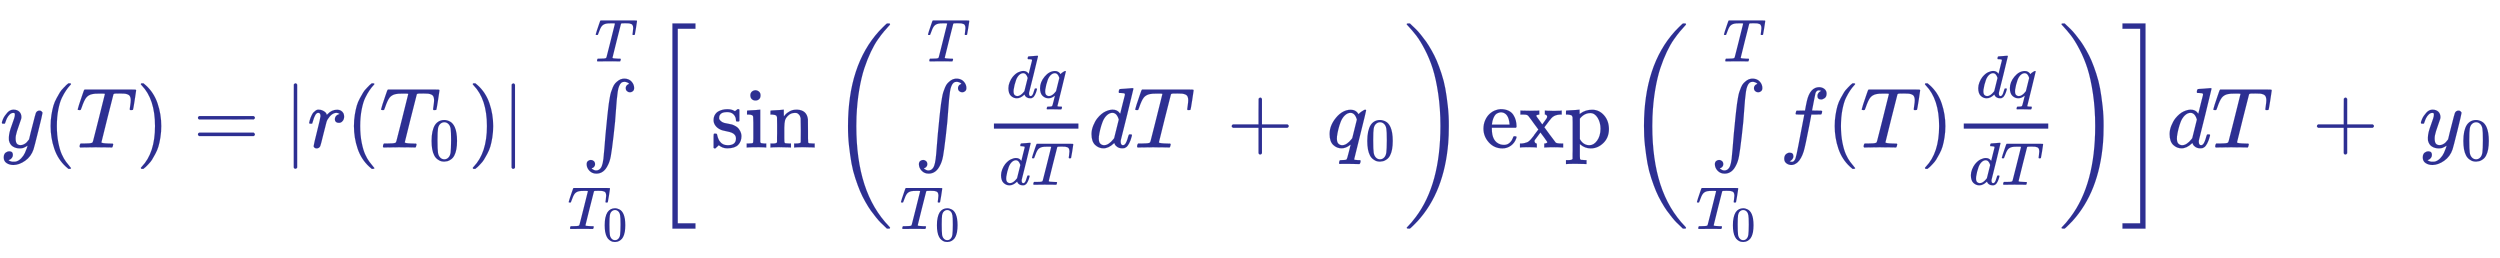 <svg xmlns:xlink="http://www.w3.org/1999/xlink" width="67.89ex" height="7.009ex" style="vertical-align: -3.005ex;" viewBox="0 -1724.2 29230.4 3017.9" role="img" focusable="false" xmlns="http://www.w3.org/2000/svg" aria-labelledby="MathJax-SVG-1-Title">
<title id="MathJax-SVG-1-Title">{\displaystyle \textstyle {\color {Blue}y(T)=\left|r(T_{0})\right|~\int \limits _{T_{0}}^{T}{\bigg [}\sin {\biggl (}\int \limits _{T_{0}}^{T}{\frac {dq}{dT}}dT\,+\,q_{0}{\biggr )}\exp {\biggl (}\int \limits _{T_{0}}^{T}f(T){\frac {dq}{dT}}{\biggr )}{\bigg ]}dT~+~y_{0}}}</title>
<defs aria-hidden="true">
<path stroke-width="1" id="E1-MJMATHI-79" d="M21 287Q21 301 36 335T84 406T158 442Q199 442 224 419T250 355Q248 336 247 334Q247 331 231 288T198 191T182 105Q182 62 196 45T238 27Q261 27 281 38T312 61T339 94Q339 95 344 114T358 173T377 247Q415 397 419 404Q432 431 462 431Q475 431 483 424T494 412T496 403Q496 390 447 193T391 -23Q363 -106 294 -155T156 -205Q111 -205 77 -183T43 -117Q43 -95 50 -80T69 -58T89 -48T106 -45Q150 -45 150 -87Q150 -107 138 -122T115 -142T102 -147L99 -148Q101 -153 118 -160T152 -167H160Q177 -167 186 -165Q219 -156 247 -127T290 -65T313 -9T321 21L315 17Q309 13 296 6T270 -6Q250 -11 231 -11Q185 -11 150 11T104 82Q103 89 103 113Q103 170 138 262T173 379Q173 380 173 381Q173 390 173 393T169 400T158 404H154Q131 404 112 385T82 344T65 302T57 280Q55 278 41 278H27Q21 284 21 287Z"></path>
<path stroke-width="1" id="E1-MJMAIN-28" d="M94 250Q94 319 104 381T127 488T164 576T202 643T244 695T277 729T302 750H315H319Q333 750 333 741Q333 738 316 720T275 667T226 581T184 443T167 250T184 58T225 -81T274 -167T316 -220T333 -241Q333 -250 318 -250H315H302L274 -226Q180 -141 137 -14T94 250Z"></path>
<path stroke-width="1" id="E1-MJMATHI-54" d="M40 437Q21 437 21 445Q21 450 37 501T71 602L88 651Q93 669 101 677H569H659Q691 677 697 676T704 667Q704 661 687 553T668 444Q668 437 649 437Q640 437 637 437T631 442L629 445Q629 451 635 490T641 551Q641 586 628 604T573 629Q568 630 515 631Q469 631 457 630T439 622Q438 621 368 343T298 60Q298 48 386 46Q418 46 427 45T436 36Q436 31 433 22Q429 4 424 1L422 0Q419 0 415 0Q410 0 363 1T228 2Q99 2 64 0H49Q43 6 43 9T45 27Q49 40 55 46H83H94Q174 46 189 55Q190 56 191 56Q196 59 201 76T241 233Q258 301 269 344Q339 619 339 625Q339 630 310 630H279Q212 630 191 624Q146 614 121 583T67 467Q60 445 57 441T43 437H40Z"></path>
<path stroke-width="1" id="E1-MJMAIN-29" d="M60 749L64 750Q69 750 74 750H86L114 726Q208 641 251 514T294 250Q294 182 284 119T261 12T224 -76T186 -143T145 -194T113 -227T90 -246Q87 -249 86 -250H74Q66 -250 63 -250T58 -247T55 -238Q56 -237 66 -225Q221 -64 221 250T66 725Q56 737 55 738Q55 746 60 749Z"></path>
<path stroke-width="1" id="E1-MJMAIN-3D" d="M56 347Q56 360 70 367H707Q722 359 722 347Q722 336 708 328L390 327H72Q56 332 56 347ZM56 153Q56 168 72 173H708Q722 163 722 153Q722 140 707 133H70Q56 140 56 153Z"></path>
<path stroke-width="1" id="E1-MJMAIN-7C" d="M139 -249H137Q125 -249 119 -235V251L120 737Q130 750 139 750Q152 750 159 735V-235Q151 -249 141 -249H139Z"></path>
<path stroke-width="1" id="E1-MJMATHI-72" d="M21 287Q22 290 23 295T28 317T38 348T53 381T73 411T99 433T132 442Q161 442 183 430T214 408T225 388Q227 382 228 382T236 389Q284 441 347 441H350Q398 441 422 400Q430 381 430 363Q430 333 417 315T391 292T366 288Q346 288 334 299T322 328Q322 376 378 392Q356 405 342 405Q286 405 239 331Q229 315 224 298T190 165Q156 25 151 16Q138 -11 108 -11Q95 -11 87 -5T76 7T74 17Q74 30 114 189T154 366Q154 405 128 405Q107 405 92 377T68 316T57 280Q55 278 41 278H27Q21 284 21 287Z"></path>
<path stroke-width="1" id="E1-MJMAIN-30" d="M96 585Q152 666 249 666Q297 666 345 640T423 548Q460 465 460 320Q460 165 417 83Q397 41 362 16T301 -15T250 -22Q224 -22 198 -16T137 16T82 83Q39 165 39 320Q39 494 96 585ZM321 597Q291 629 250 629Q208 629 178 597Q153 571 145 525T137 333Q137 175 145 125T181 46Q209 16 250 16Q290 16 318 46Q347 76 354 130T362 333Q362 478 354 524T321 597Z"></path>
<path stroke-width="1" id="E1-MJSZ1-222B" d="M113 -244Q113 -246 119 -251T139 -263T167 -269Q186 -269 199 -260Q220 -247 232 -218T251 -133T262 -15T276 155T297 367Q300 390 305 438T314 512T325 580T340 647T361 703T390 751T428 784T479 804Q481 804 488 804T501 805Q552 802 581 769T610 695Q610 669 594 657T561 645Q542 645 527 658T512 694Q512 705 516 714T526 729T538 737T548 742L552 743Q552 745 545 751T525 762T498 768Q475 768 460 756T434 716T418 652T407 559T398 444T387 300T369 133Q349 -38 337 -102T303 -207Q256 -306 169 -306Q119 -306 87 -272T55 -196Q55 -170 71 -158T104 -146Q123 -146 138 -159T153 -195Q153 -206 149 -215T139 -230T127 -238T117 -242L113 -244Z"></path>
<path stroke-width="1" id="E1-MJMAIN-5B" d="M118 -250V750H255V710H158V-210H255V-250H118Z"></path>
<path stroke-width="1" id="E1-MJSZ3-5B" d="M247 -949V1450H516V1388H309V-887H516V-949H247Z"></path>
<path stroke-width="1" id="E1-MJMAIN-73" d="M295 316Q295 356 268 385T190 414Q154 414 128 401Q98 382 98 349Q97 344 98 336T114 312T157 287Q175 282 201 278T245 269T277 256Q294 248 310 236T342 195T359 133Q359 71 321 31T198 -10H190Q138 -10 94 26L86 19L77 10Q71 4 65 -1L54 -11H46H42Q39 -11 33 -5V74V132Q33 153 35 157T45 162H54Q66 162 70 158T75 146T82 119T101 77Q136 26 198 26Q295 26 295 104Q295 133 277 151Q257 175 194 187T111 210Q75 227 54 256T33 318Q33 357 50 384T93 424T143 442T187 447H198Q238 447 268 432L283 424L292 431Q302 440 314 448H322H326Q329 448 335 442V310L329 304H301Q295 310 295 316Z"></path>
<path stroke-width="1" id="E1-MJMAIN-69" d="M69 609Q69 637 87 653T131 669Q154 667 171 652T188 609Q188 579 171 564T129 549Q104 549 87 564T69 609ZM247 0Q232 3 143 3Q132 3 106 3T56 1L34 0H26V46H42Q70 46 91 49Q100 53 102 60T104 102V205V293Q104 345 102 359T88 378Q74 385 41 385H30V408Q30 431 32 431L42 432Q52 433 70 434T106 436Q123 437 142 438T171 441T182 442H185V62Q190 52 197 50T232 46H255V0H247Z"></path>
<path stroke-width="1" id="E1-MJMAIN-6E" d="M41 46H55Q94 46 102 60V68Q102 77 102 91T102 122T103 161T103 203Q103 234 103 269T102 328V351Q99 370 88 376T43 385H25V408Q25 431 27 431L37 432Q47 433 65 434T102 436Q119 437 138 438T167 441T178 442H181V402Q181 364 182 364T187 369T199 384T218 402T247 421T285 437Q305 442 336 442Q450 438 463 329Q464 322 464 190V104Q464 66 466 59T477 49Q498 46 526 46H542V0H534L510 1Q487 2 460 2T422 3Q319 3 310 0H302V46H318Q379 46 379 62Q380 64 380 200Q379 335 378 343Q372 371 358 385T334 402T308 404Q263 404 229 370Q202 343 195 315T187 232V168V108Q187 78 188 68T191 55T200 49Q221 46 249 46H265V0H257L234 1Q210 2 183 2T145 3Q42 3 33 0H25V46H41Z"></path>
<path stroke-width="1" id="E1-MJSZ3-28" d="M701 -940Q701 -943 695 -949H664Q662 -947 636 -922T591 -879T537 -818T475 -737T412 -636T350 -511T295 -362T250 -186T221 17T209 251Q209 962 573 1361Q596 1386 616 1405T649 1437T664 1450H695Q701 1444 701 1441Q701 1436 681 1415T629 1356T557 1261T476 1118T400 927T340 675T308 359Q306 321 306 250Q306 -139 400 -430T690 -924Q701 -936 701 -940Z"></path>
<path stroke-width="1" id="E1-MJMATHI-64" d="M366 683Q367 683 438 688T511 694Q523 694 523 686Q523 679 450 384T375 83T374 68Q374 26 402 26Q411 27 422 35Q443 55 463 131Q469 151 473 152Q475 153 483 153H487H491Q506 153 506 145Q506 140 503 129Q490 79 473 48T445 8T417 -8Q409 -10 393 -10Q359 -10 336 5T306 36L300 51Q299 52 296 50Q294 48 292 46Q233 -10 172 -10Q117 -10 75 30T33 157Q33 205 53 255T101 341Q148 398 195 420T280 442Q336 442 364 400Q369 394 369 396Q370 400 396 505T424 616Q424 629 417 632T378 637H357Q351 643 351 645T353 664Q358 683 366 683ZM352 326Q329 405 277 405Q242 405 210 374T160 293Q131 214 119 129Q119 126 119 118T118 106Q118 61 136 44T179 26Q233 26 290 98L298 109L352 326Z"></path>
<path stroke-width="1" id="E1-MJMATHI-71" d="M33 157Q33 258 109 349T280 441Q340 441 372 389Q373 390 377 395T388 406T404 418Q438 442 450 442Q454 442 457 439T460 434Q460 425 391 149Q320 -135 320 -139Q320 -147 365 -148H390Q396 -156 396 -157T393 -175Q389 -188 383 -194H370Q339 -192 262 -192Q234 -192 211 -192T174 -192T157 -193Q143 -193 143 -185Q143 -182 145 -170Q149 -154 152 -151T172 -148Q220 -148 230 -141Q238 -136 258 -53T279 32Q279 33 272 29Q224 -10 172 -10Q117 -10 75 30T33 157ZM352 326Q329 405 277 405Q242 405 210 374T160 293Q131 214 119 129Q119 126 119 118T118 106Q118 61 136 44T179 26Q233 26 290 98L298 109L352 326Z"></path>
<path stroke-width="1" id="E1-MJMAIN-2B" d="M56 237T56 250T70 270H369V420L370 570Q380 583 389 583Q402 583 409 568V270H707Q722 262 722 250T707 230H409V-68Q401 -82 391 -82H389H387Q375 -82 369 -68V230H70Q56 237 56 250Z"></path>
<path stroke-width="1" id="E1-MJSZ3-29" d="M34 1438Q34 1446 37 1448T50 1450H56H71Q73 1448 99 1423T144 1380T198 1319T260 1238T323 1137T385 1013T440 864T485 688T514 485T526 251Q526 134 519 53Q472 -519 162 -860Q139 -885 119 -904T86 -936T71 -949H56Q43 -949 39 -947T34 -937Q88 -883 140 -813Q428 -430 428 251Q428 453 402 628T338 922T245 1146T145 1309T46 1425Q44 1427 42 1429T39 1433T36 1436L34 1438Z"></path>
<path stroke-width="1" id="E1-MJMAIN-65" d="M28 218Q28 273 48 318T98 391T163 433T229 448Q282 448 320 430T378 380T406 316T415 245Q415 238 408 231H126V216Q126 68 226 36Q246 30 270 30Q312 30 342 62Q359 79 369 104L379 128Q382 131 395 131H398Q415 131 415 121Q415 117 412 108Q393 53 349 21T250 -11Q155 -11 92 58T28 218ZM333 275Q322 403 238 411H236Q228 411 220 410T195 402T166 381T143 340T127 274V267H333V275Z"></path>
<path stroke-width="1" id="E1-MJMAIN-78" d="M201 0Q189 3 102 3Q26 3 17 0H11V46H25Q48 47 67 52T96 61T121 78T139 96T160 122T180 150L226 210L168 288Q159 301 149 315T133 336T122 351T113 363T107 370T100 376T94 379T88 381T80 383Q74 383 44 385H16V431H23Q59 429 126 429Q219 429 229 431H237V385Q201 381 201 369Q201 367 211 353T239 315T268 274L272 270L297 304Q329 345 329 358Q329 364 327 369T322 376T317 380T310 384L307 385H302V431H309Q324 428 408 428Q487 428 493 431H499V385H492Q443 385 411 368Q394 360 377 341T312 257L296 236L358 151Q424 61 429 57T446 50Q464 46 499 46H516V0H510H502Q494 1 482 1T457 2T432 2T414 3Q403 3 377 3T327 1L304 0H295V46H298Q309 46 320 51T331 63Q331 65 291 120L250 175Q249 174 219 133T185 88Q181 83 181 74Q181 63 188 55T206 46Q208 46 208 23V0H201Z"></path>
<path stroke-width="1" id="E1-MJMAIN-70" d="M36 -148H50Q89 -148 97 -134V-126Q97 -119 97 -107T97 -77T98 -38T98 6T98 55T98 106Q98 140 98 177T98 243T98 296T97 335T97 351Q94 370 83 376T38 385H20V408Q20 431 22 431L32 432Q42 433 61 434T98 436Q115 437 135 438T165 441T176 442H179V416L180 390L188 397Q247 441 326 441Q407 441 464 377T522 216Q522 115 457 52T310 -11Q242 -11 190 33L182 40V-45V-101Q182 -128 184 -134T195 -145Q216 -148 244 -148H260V-194H252L228 -193Q205 -192 178 -192T140 -191Q37 -191 28 -194H20V-148H36ZM424 218Q424 292 390 347T305 402Q234 402 182 337V98Q222 26 294 26Q345 26 384 80T424 218Z"></path>
<path stroke-width="1" id="E1-MJMATHI-66" d="M118 -162Q120 -162 124 -164T135 -167T147 -168Q160 -168 171 -155T187 -126Q197 -99 221 27T267 267T289 382V385H242Q195 385 192 387Q188 390 188 397L195 425Q197 430 203 430T250 431Q298 431 298 432Q298 434 307 482T319 540Q356 705 465 705Q502 703 526 683T550 630Q550 594 529 578T487 561Q443 561 443 603Q443 622 454 636T478 657L487 662Q471 668 457 668Q445 668 434 658T419 630Q412 601 403 552T387 469T380 433Q380 431 435 431Q480 431 487 430T498 424Q499 420 496 407T491 391Q489 386 482 386T428 385H372L349 263Q301 15 282 -47Q255 -132 212 -173Q175 -205 139 -205Q107 -205 81 -186T55 -132Q55 -95 76 -78T118 -61Q162 -61 162 -103Q162 -122 151 -136T127 -157L118 -162Z"></path>
<path stroke-width="1" id="E1-MJMAIN-5D" d="M22 710V750H159V-250H22V-210H119V710H22Z"></path>
<path stroke-width="1" id="E1-MJSZ3-5D" d="M11 1388V1450H280V-949H11V-887H218V1388H11Z"></path>
</defs>
<g stroke="currentColor" fill="currentColor" stroke-width="0" transform="matrix(1 0 0 -1 0 0)" aria-hidden="true">
<g fill="#2D2F92" stroke="#2D2F92">
<g fill="#2D2F92" stroke="#2D2F92">
<g fill="#2D2F92" stroke="#2D2F92">
 <use xlink:href="#E1-MJMATHI-79"></use>
</g>
<g fill="#2D2F92" stroke="#2D2F92" transform="translate(497,0)">
 <use xlink:href="#E1-MJMAIN-28"></use>
</g>
<g fill="#2D2F92" stroke="#2D2F92" transform="translate(887,0)">
 <use xlink:href="#E1-MJMATHI-54"></use>
</g>
<g fill="#2D2F92" stroke="#2D2F92" transform="translate(1591,0)">
 <use xlink:href="#E1-MJMAIN-29"></use>
</g>
<g fill="#2D2F92" stroke="#2D2F92" transform="translate(2258,0)">
 <use xlink:href="#E1-MJMAIN-3D"></use>
</g>
<g fill="#2D2F92" stroke="#2D2F92" transform="translate(3315,0)">
 <use xlink:href="#E1-MJMAIN-7C" fill="#2D2F92" stroke="#2D2F92"></use>
<g fill="#2D2F92" stroke="#2D2F92" transform="translate(278,0)">
<g fill="#2D2F92" stroke="#2D2F92">
 <use xlink:href="#E1-MJMATHI-72"></use>
</g>
<g fill="#2D2F92" stroke="#2D2F92" transform="translate(451,0)">
 <use xlink:href="#E1-MJMAIN-28"></use>
</g>
<g fill="#2D2F92" stroke="#2D2F92" transform="translate(841,0)">
<g fill="#2D2F92" stroke="#2D2F92">
 <use xlink:href="#E1-MJMATHI-54"></use>
</g>
<g fill="#2D2F92" stroke="#2D2F92" transform="translate(584,-150)">
<g fill="#2D2F92" stroke="#2D2F92">
<g fill="#2D2F92" stroke="#2D2F92">
 <use transform="scale(0.707)" xlink:href="#E1-MJMAIN-30"></use>
</g>
</g>
</g>
</g>
<g fill="#2D2F92" stroke="#2D2F92" transform="translate(1879,0)">
 <use xlink:href="#E1-MJMAIN-29"></use>
</g>
</g>
 <use xlink:href="#E1-MJMAIN-7C" fill="#2D2F92" stroke="#2D2F92" x="2547" y="-1"></use>
</g>
<g fill="#2D2F92" stroke="#2D2F92"></g>
<g fill="#2D2F92" stroke="#2D2F92" transform="translate(6724,0)">
<g fill="#2D2F92" stroke="#2D2F92" transform="translate(80,0)">
 <use xlink:href="#E1-MJSZ1-222B"></use>
</g>
<g fill="#2D2F92" stroke="#2D2F92" transform="translate(-90,-953)">
<g fill="#2D2F92" stroke="#2D2F92">
<g fill="#2D2F92" stroke="#2D2F92">
<g fill="#2D2F92" stroke="#2D2F92">
 <use transform="scale(0.707)" xlink:href="#E1-MJMATHI-54"></use>
</g>
<g fill="#2D2F92" stroke="#2D2F92" transform="translate(413,-140)">
<g fill="#2D2F92" stroke="#2D2F92">
<g fill="#2D2F92" stroke="#2D2F92">
 <use transform="scale(0.574)" xlink:href="#E1-MJMAIN-30"></use>
</g>
</g>
</g>
</g>
</g>
</g>
<g fill="#2D2F92" stroke="#2D2F92" transform="translate(226,1006)">
<g fill="#2D2F92" stroke="#2D2F92">
<g fill="#2D2F92" stroke="#2D2F92">
 <use transform="scale(0.707)" xlink:href="#E1-MJMATHI-54"></use>
</g>
</g>
</g>
</g>
<g fill="#2D2F92" stroke="#2D2F92" transform="translate(7615,0)">
<g fill="#2D2F92" stroke="#2D2F92">
<g fill="#2D2F92" stroke="#2D2F92">
<g fill="#2D2F92" stroke="#2D2F92">
 <use xlink:href="#E1-MJSZ3-5B" fill="#2D2F92" stroke="#2D2F92"></use>
</g>
</g>
</g>
</g>
<g fill="#2D2F92" stroke="#2D2F92" transform="translate(8310,0)">
 <use xlink:href="#E1-MJMAIN-73"></use>
 <use xlink:href="#E1-MJMAIN-69" x="394" y="0"></use>
 <use xlink:href="#E1-MJMAIN-6E" x="673" y="0"></use>
</g>
<g fill="#2D2F92" stroke="#2D2F92"></g>
<g fill="#2D2F92" stroke="#2D2F92" transform="translate(9706,0)">
<g fill="#2D2F92" stroke="#2D2F92">
<g fill="#2D2F92" stroke="#2D2F92">
<g fill="#2D2F92" stroke="#2D2F92">
 <use xlink:href="#E1-MJSZ3-28" fill="#2D2F92" stroke="#2D2F92"></use>
</g>
</g>
</g>
</g>
<g fill="#2D2F92" stroke="#2D2F92" transform="translate(10609,0)">
<g fill="#2D2F92" stroke="#2D2F92" transform="translate(80,0)">
 <use xlink:href="#E1-MJSZ1-222B"></use>
</g>
<g fill="#2D2F92" stroke="#2D2F92" transform="translate(-90,-953)">
<g fill="#2D2F92" stroke="#2D2F92">
<g fill="#2D2F92" stroke="#2D2F92">
<g fill="#2D2F92" stroke="#2D2F92">
 <use transform="scale(0.707)" xlink:href="#E1-MJMATHI-54"></use>
</g>
<g fill="#2D2F92" stroke="#2D2F92" transform="translate(413,-140)">
<g fill="#2D2F92" stroke="#2D2F92">
<g fill="#2D2F92" stroke="#2D2F92">
 <use transform="scale(0.574)" xlink:href="#E1-MJMAIN-30"></use>
</g>
</g>
</g>
</g>
</g>
</g>
<g fill="#2D2F92" stroke="#2D2F92" transform="translate(226,1006)">
<g fill="#2D2F92" stroke="#2D2F92">
<g fill="#2D2F92" stroke="#2D2F92">
 <use transform="scale(0.707)" xlink:href="#E1-MJMATHI-54"></use>
</g>
</g>
</g>
</g>
<g fill="#2D2F92" stroke="#2D2F92" transform="translate(11501,0)">
<g fill="#2D2F92" stroke="#2D2F92">
<g fill="#2D2F92" stroke="#2D2F92">
<g transform="translate(120,0)">
<rect stroke="none" width="988" height="60" x="0" y="220"></rect>
<g fill="#2D2F92" stroke="#2D2F92" transform="translate(146,582)">
<g fill="#2D2F92" stroke="#2D2F92">
 <use transform="scale(0.707)" xlink:href="#E1-MJMATHI-64"></use>
</g>
<g fill="#2D2F92" stroke="#2D2F92" transform="translate(370,0)">
 <use transform="scale(0.707)" xlink:href="#E1-MJMATHI-71"></use>
</g>
</g>
<g fill="#2D2F92" stroke="#2D2F92" transform="translate(60,-436)">
<g fill="#2D2F92" stroke="#2D2F92">
 <use transform="scale(0.707)" xlink:href="#E1-MJMATHI-64"></use>
</g>
<g fill="#2D2F92" stroke="#2D2F92" transform="translate(370,0)">
 <use transform="scale(0.707)" xlink:href="#E1-MJMATHI-54"></use>
</g>
</g>
</g>
</g>
</g>
</g>
<g fill="#2D2F92" stroke="#2D2F92" transform="translate(12729,0)">
 <use xlink:href="#E1-MJMATHI-64"></use>
</g>
<g fill="#2D2F92" stroke="#2D2F92" transform="translate(13252,0)">
 <use xlink:href="#E1-MJMATHI-54"></use>
</g>
<g fill="#2D2F92" stroke="#2D2F92"></g>
<g fill="#2D2F92" stroke="#2D2F92" transform="translate(14346,0)">
 <use xlink:href="#E1-MJMAIN-2B"></use>
</g>
<g fill="#2D2F92" stroke="#2D2F92"></g>
<g fill="#2D2F92" stroke="#2D2F92" transform="translate(15513,0)">
<g fill="#2D2F92" stroke="#2D2F92">
 <use xlink:href="#E1-MJMATHI-71"></use>
</g>
<g fill="#2D2F92" stroke="#2D2F92" transform="translate(446,-150)">
<g fill="#2D2F92" stroke="#2D2F92">
<g fill="#2D2F92" stroke="#2D2F92">
 <use transform="scale(0.707)" xlink:href="#E1-MJMAIN-30"></use>
</g>
</g>
</g>
</g>
<g fill="#2D2F92" stroke="#2D2F92" transform="translate(16414,0)">
<g fill="#2D2F92" stroke="#2D2F92">
<g fill="#2D2F92" stroke="#2D2F92">
<g fill="#2D2F92" stroke="#2D2F92">
 <use xlink:href="#E1-MJSZ3-29" fill="#2D2F92" stroke="#2D2F92"></use>
</g>
</g>
</g>
</g>
<g fill="#2D2F92" stroke="#2D2F92" transform="translate(17317,0)">
 <use xlink:href="#E1-MJMAIN-65"></use>
 <use xlink:href="#E1-MJMAIN-78" x="444" y="0"></use>
 <use xlink:href="#E1-MJMAIN-70" x="973" y="0"></use>
</g>
<g fill="#2D2F92" stroke="#2D2F92"></g>
<g fill="#2D2F92" stroke="#2D2F92" transform="translate(19013,0)">
<g fill="#2D2F92" stroke="#2D2F92">
<g fill="#2D2F92" stroke="#2D2F92">
<g fill="#2D2F92" stroke="#2D2F92">
 <use xlink:href="#E1-MJSZ3-28" fill="#2D2F92" stroke="#2D2F92"></use>
</g>
</g>
</g>
</g>
<g fill="#2D2F92" stroke="#2D2F92" transform="translate(19916,0)">
<g fill="#2D2F92" stroke="#2D2F92" transform="translate(80,0)">
 <use xlink:href="#E1-MJSZ1-222B"></use>
</g>
<g fill="#2D2F92" stroke="#2D2F92" transform="translate(-90,-953)">
<g fill="#2D2F92" stroke="#2D2F92">
<g fill="#2D2F92" stroke="#2D2F92">
<g fill="#2D2F92" stroke="#2D2F92">
 <use transform="scale(0.707)" xlink:href="#E1-MJMATHI-54"></use>
</g>
<g fill="#2D2F92" stroke="#2D2F92" transform="translate(413,-140)">
<g fill="#2D2F92" stroke="#2D2F92">
<g fill="#2D2F92" stroke="#2D2F92">
 <use transform="scale(0.574)" xlink:href="#E1-MJMAIN-30"></use>
</g>
</g>
</g>
</g>
</g>
</g>
<g fill="#2D2F92" stroke="#2D2F92" transform="translate(226,1006)">
<g fill="#2D2F92" stroke="#2D2F92">
<g fill="#2D2F92" stroke="#2D2F92">
 <use transform="scale(0.707)" xlink:href="#E1-MJMATHI-54"></use>
</g>
</g>
</g>
</g>
<g fill="#2D2F92" stroke="#2D2F92" transform="translate(20807,0)">
 <use xlink:href="#E1-MJMATHI-66"></use>
</g>
<g fill="#2D2F92" stroke="#2D2F92" transform="translate(21358,0)">
 <use xlink:href="#E1-MJMAIN-28"></use>
</g>
<g fill="#2D2F92" stroke="#2D2F92" transform="translate(21747,0)">
 <use xlink:href="#E1-MJMATHI-54"></use>
</g>
<g fill="#2D2F92" stroke="#2D2F92" transform="translate(22452,0)">
 <use xlink:href="#E1-MJMAIN-29"></use>
</g>
<g fill="#2D2F92" stroke="#2D2F92" transform="translate(22841,0)">
<g fill="#2D2F92" stroke="#2D2F92">
<g fill="#2D2F92" stroke="#2D2F92">
<g transform="translate(120,0)">
<rect stroke="none" width="988" height="60" x="0" y="220"></rect>
<g fill="#2D2F92" stroke="#2D2F92" transform="translate(146,582)">
<g fill="#2D2F92" stroke="#2D2F92">
 <use transform="scale(0.707)" xlink:href="#E1-MJMATHI-64"></use>
</g>
<g fill="#2D2F92" stroke="#2D2F92" transform="translate(370,0)">
 <use transform="scale(0.707)" xlink:href="#E1-MJMATHI-71"></use>
</g>
</g>
<g fill="#2D2F92" stroke="#2D2F92" transform="translate(60,-436)">
<g fill="#2D2F92" stroke="#2D2F92">
 <use transform="scale(0.707)" xlink:href="#E1-MJMATHI-64"></use>
</g>
<g fill="#2D2F92" stroke="#2D2F92" transform="translate(370,0)">
 <use transform="scale(0.707)" xlink:href="#E1-MJMATHI-54"></use>
</g>
</g>
</g>
</g>
</g>
</g>
<g fill="#2D2F92" stroke="#2D2F92" transform="translate(24070,0)">
<g fill="#2D2F92" stroke="#2D2F92">
<g fill="#2D2F92" stroke="#2D2F92">
<g fill="#2D2F92" stroke="#2D2F92">
 <use xlink:href="#E1-MJSZ3-29" fill="#2D2F92" stroke="#2D2F92"></use>
</g>
</g>
</g>
</g>
<g fill="#2D2F92" stroke="#2D2F92" transform="translate(24806,0)">
<g fill="#2D2F92" stroke="#2D2F92">
<g fill="#2D2F92" stroke="#2D2F92">
<g fill="#2D2F92" stroke="#2D2F92">
 <use xlink:href="#E1-MJSZ3-5D" fill="#2D2F92" stroke="#2D2F92"></use>
</g>
</g>
</g>
</g>
<g fill="#2D2F92" stroke="#2D2F92" transform="translate(25335,0)">
 <use xlink:href="#E1-MJMATHI-64"></use>
</g>
<g fill="#2D2F92" stroke="#2D2F92" transform="translate(25858,0)">
 <use xlink:href="#E1-MJMATHI-54"></use>
</g>
<g fill="#2D2F92" stroke="#2D2F92"></g>
<g fill="#2D2F92" stroke="#2D2F92" transform="translate(27035,0)">
 <use xlink:href="#E1-MJMAIN-2B"></use>
</g>
<g fill="#2D2F92" stroke="#2D2F92"></g>
<g fill="#2D2F92" stroke="#2D2F92" transform="translate(28285,0)">
<g fill="#2D2F92" stroke="#2D2F92">
 <use xlink:href="#E1-MJMATHI-79"></use>
</g>
<g fill="#2D2F92" stroke="#2D2F92" transform="translate(490,-150)">
<g fill="#2D2F92" stroke="#2D2F92">
<g fill="#2D2F92" stroke="#2D2F92">
 <use transform="scale(0.707)" xlink:href="#E1-MJMAIN-30"></use>
</g>
</g>
</g>
</g>
</g>
</g>
</g>
</svg>